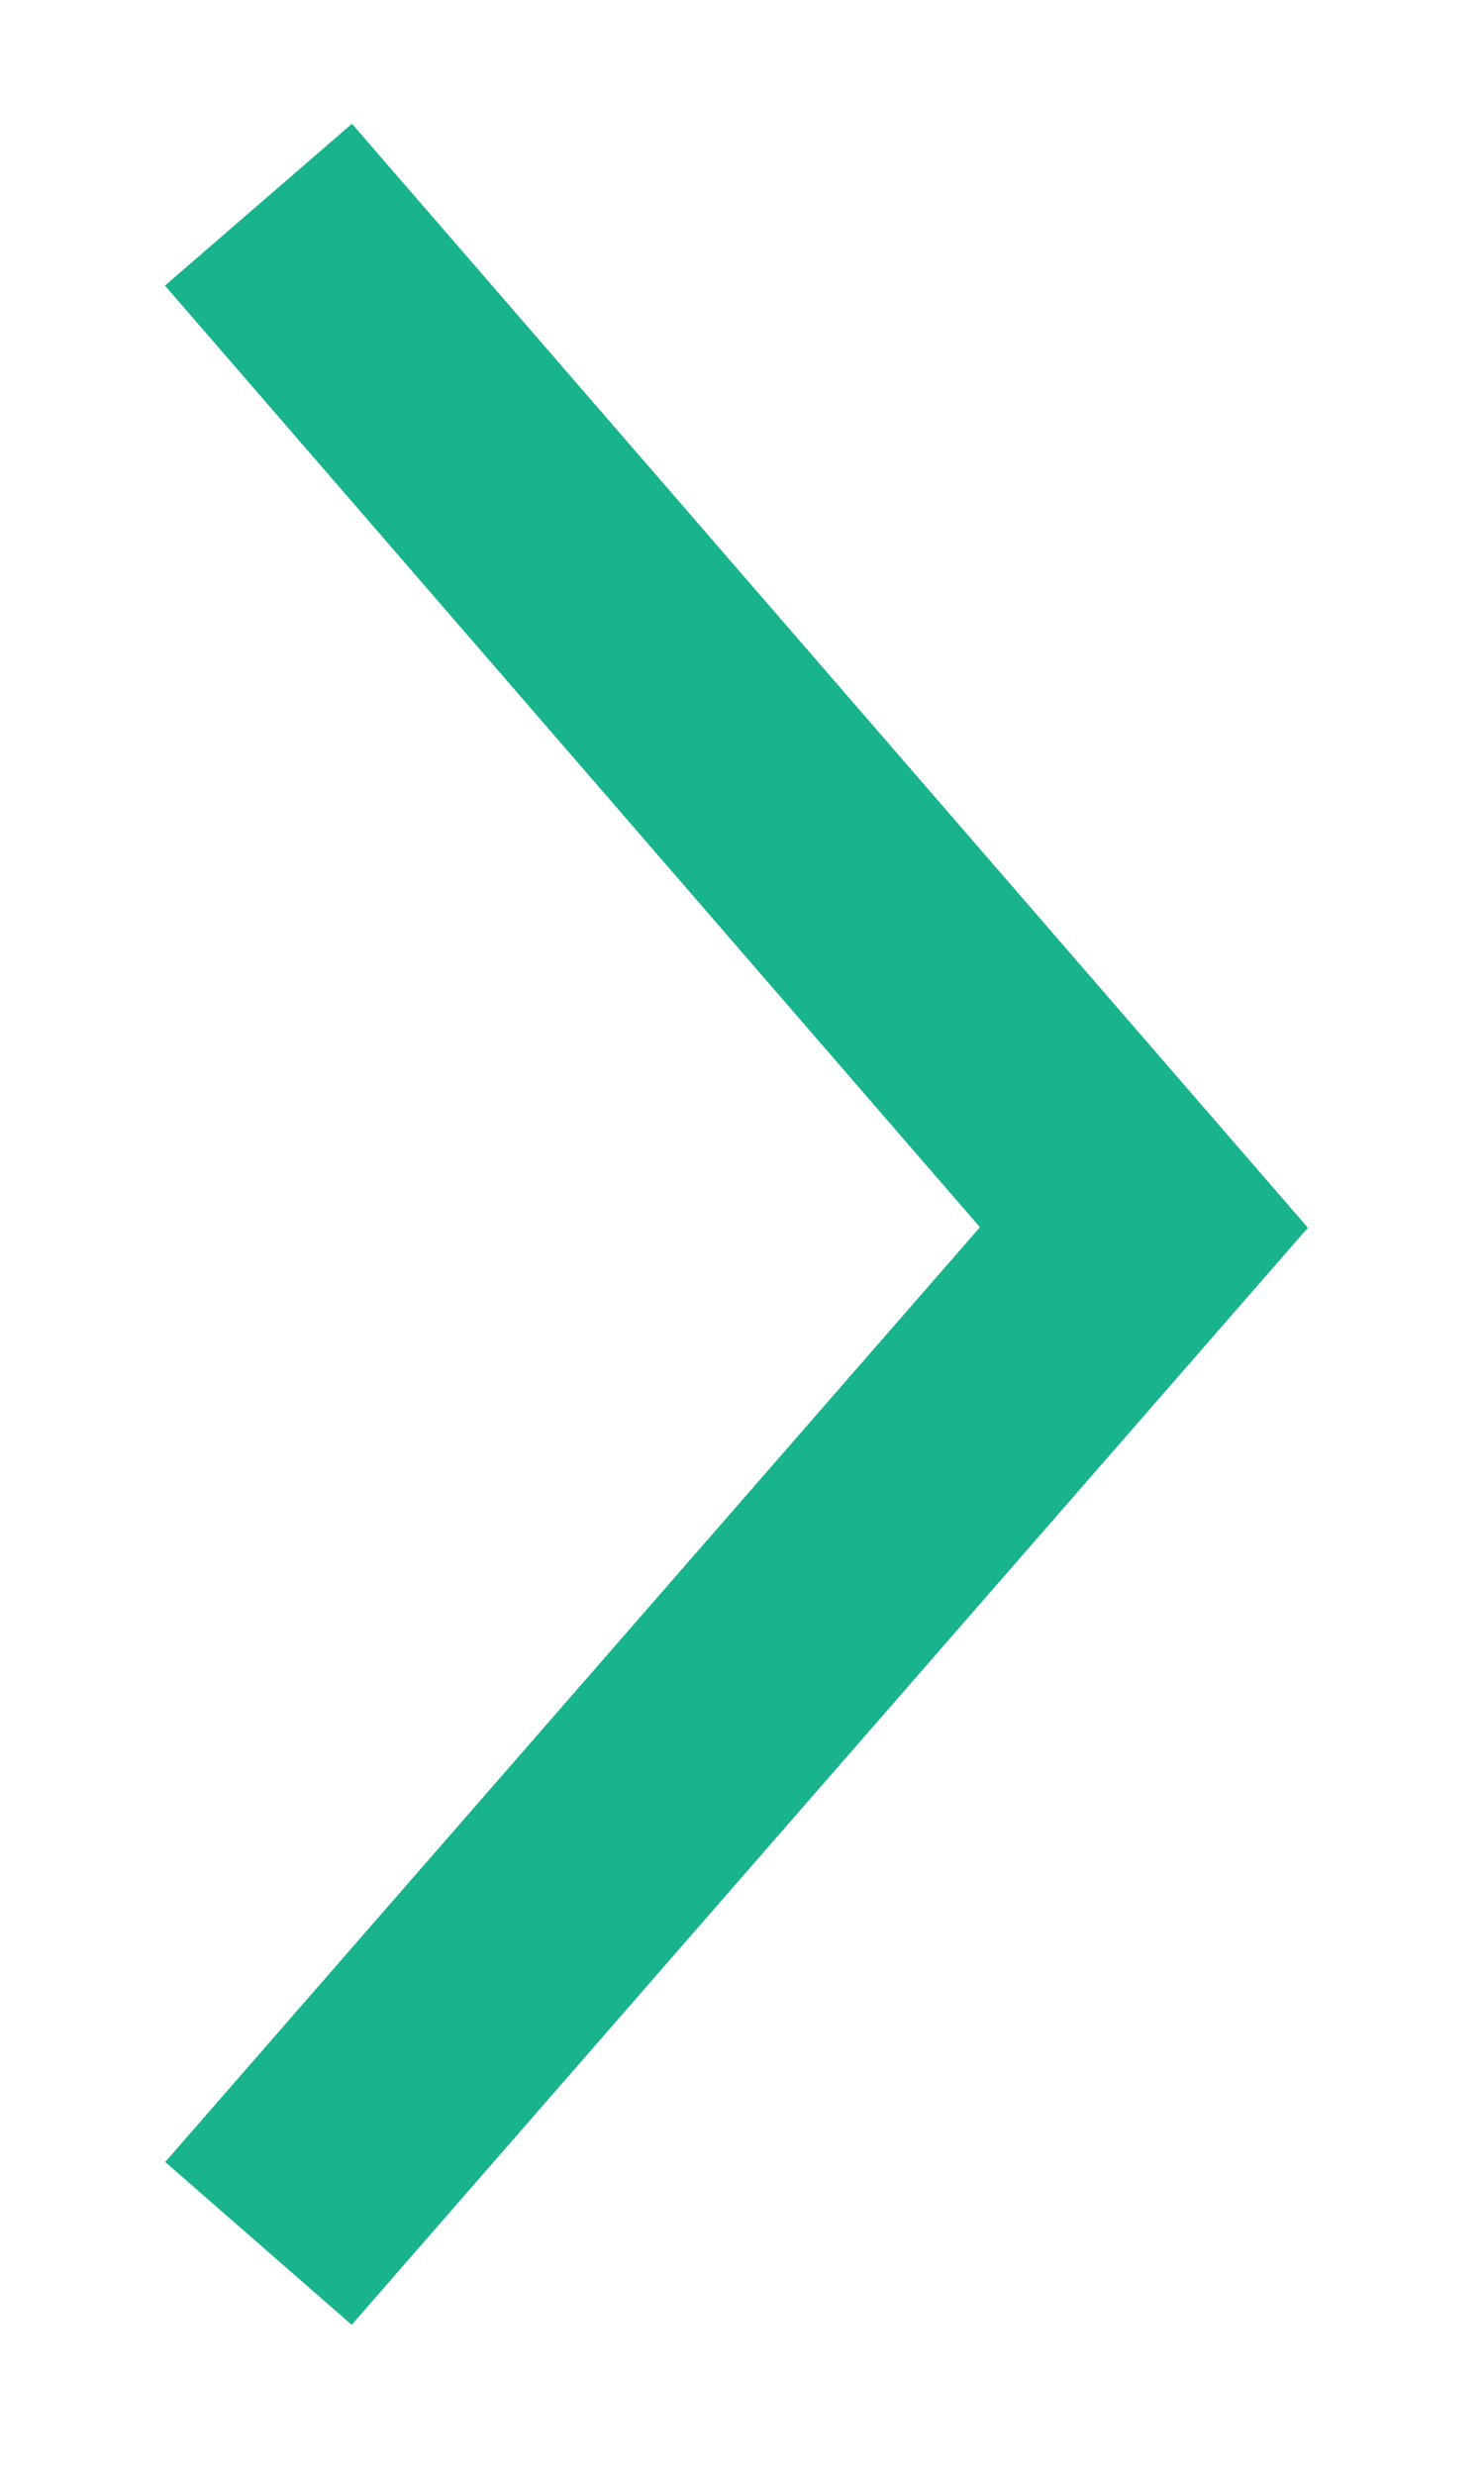 <svg width="6" height="10" viewBox="0 0 6 10" fill="none" xmlns="http://www.w3.org/2000/svg">
<path d="M0.667 1.154L1.423 0.5L5.288 4.961L1.422 9.394L0.668 8.736L3.962 4.959L0.667 1.154Z" fill="#19B38D"/>
</svg>
